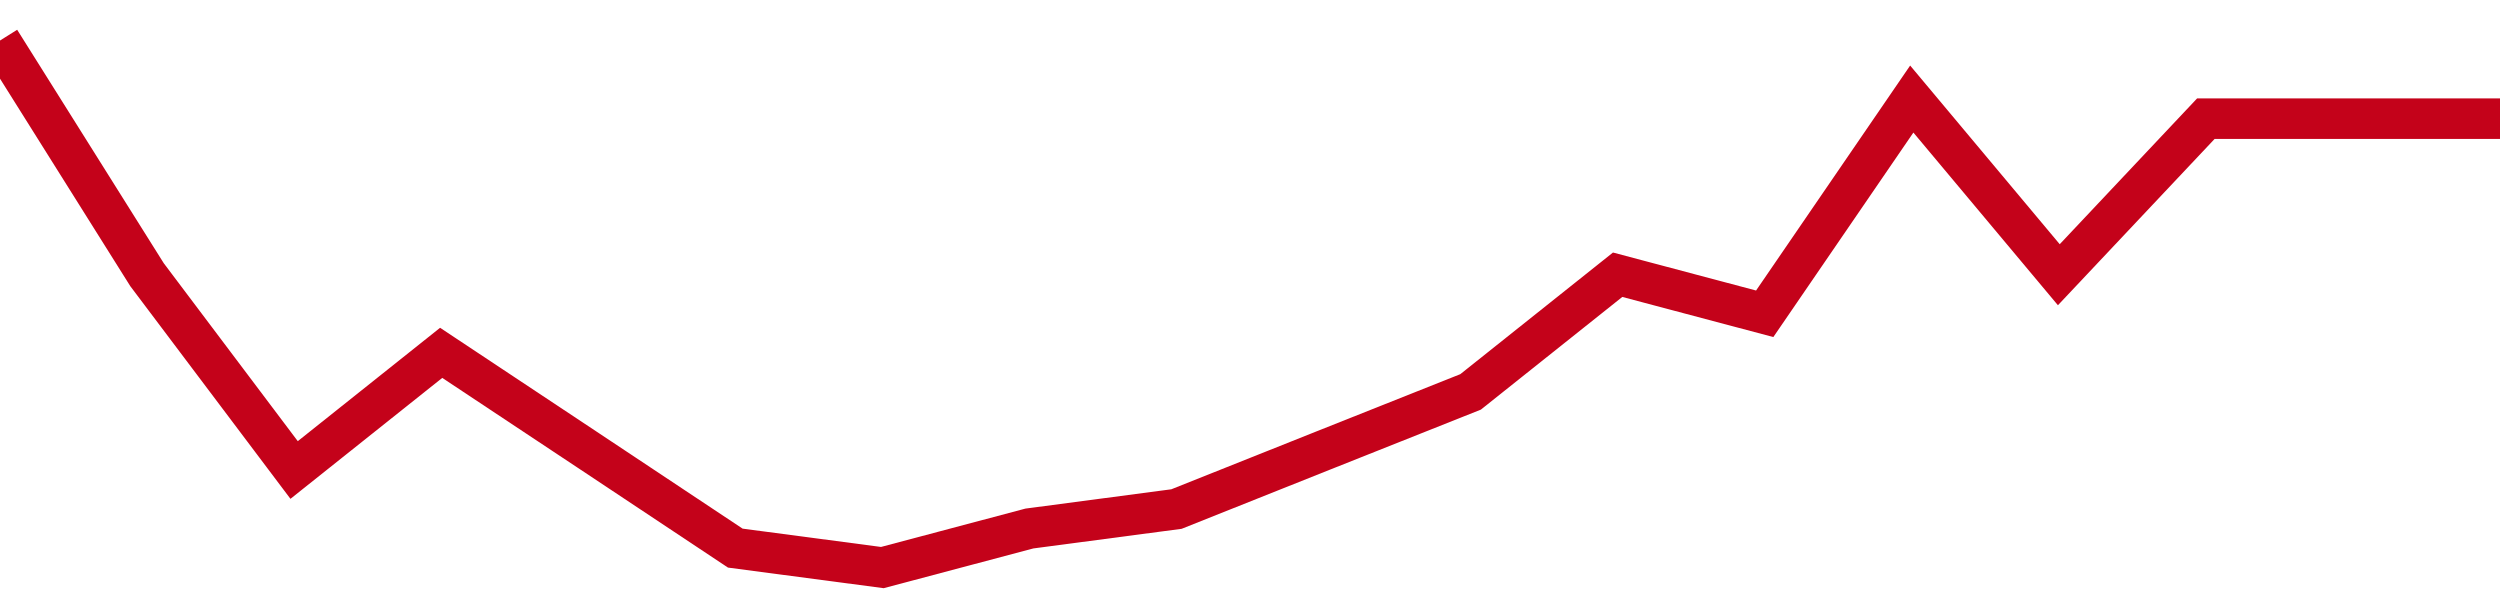 <!-- Generated with https://github.com/jxxe/sparkline/ --><svg viewBox="0 0 185 45" class="sparkline" xmlns="http://www.w3.org/2000/svg"><path class="sparkline--fill" d="M 0 3 L 0 3 L 10.882 20.33 L 21.765 34.78 L 32.647 26.11 L 43.529 33.33 L 54.412 40.56 L 65.294 42 L 76.176 39.11 L 87.059 37.67 L 97.941 33.33 L 108.824 29 L 119.706 20.33 L 130.588 23.22 L 141.471 7.33 L 152.353 20.33 L 163.235 8.78 L 174.118 8.78 L 185 8.78 V 45 L 0 45 Z" stroke="none" fill="none" ></path><path class="sparkline--line" d="M 0 3 L 0 3 L 10.882 20.33 L 21.765 34.78 L 32.647 26.11 L 43.529 33.33 L 54.412 40.56 L 65.294 42 L 76.176 39.11 L 87.059 37.67 L 97.941 33.33 L 108.824 29 L 119.706 20.33 L 130.588 23.22 L 141.471 7.33 L 152.353 20.33 L 163.235 8.78 L 174.118 8.78 L 185 8.78" fill="none" stroke-width="3" stroke="#C4021A" ></path></svg>